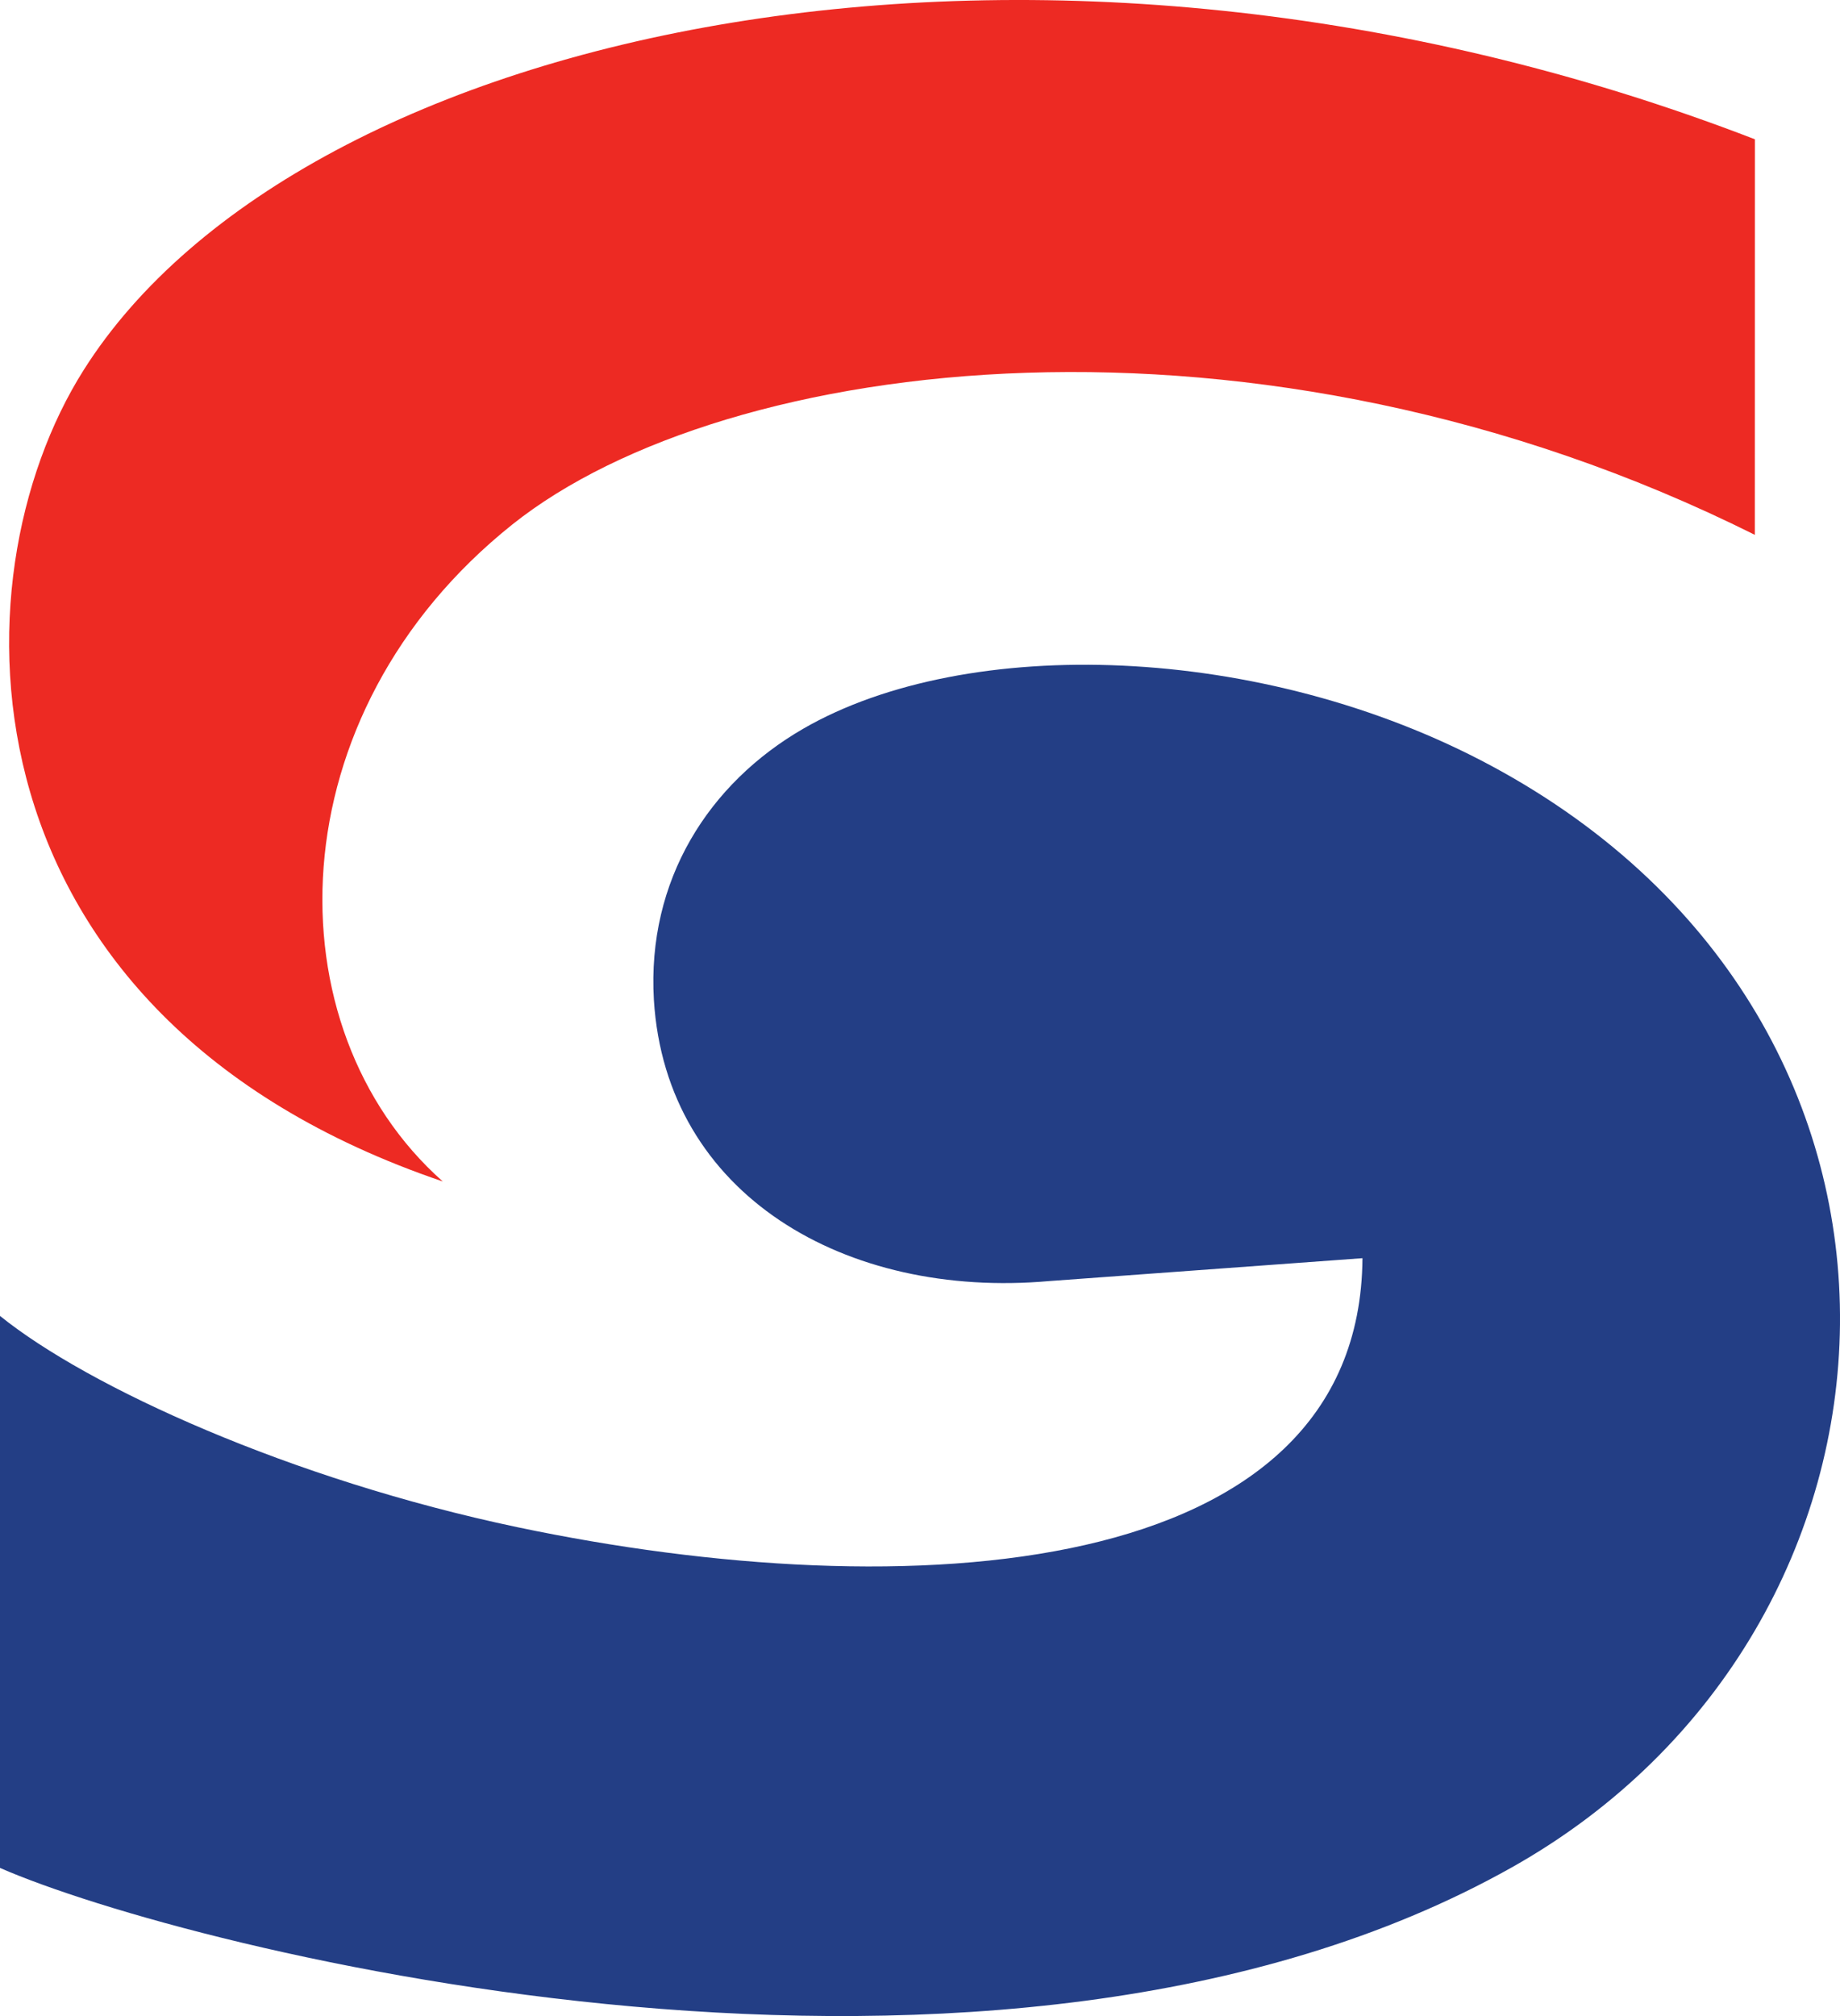 <svg xmlns="http://www.w3.org/2000/svg" viewBox="0 0 803.73 880.27"><path d="M0,574.57c38.42,31,126.8,71.38,226.05,92.26C396.1,702.52,594.1,691,595.14,549.36l-136.9,10c-88.65,7.85-167.39-37.49-172.62-122.83C282.56,384.27,309.57,342,351,318.1c71.33-41.08,200.21-37.58,300.45,16.3C861,447.07,845,711.65,660.35,815.37,436,941.47,81.39,851.21,0,815.59Z" style="fill:#233e85"/><path d="M766.54,233.53C549.06,125.05,316.92,154.79,223.8,229,120,311.83,117.92,448.94,193.4,515.86c-213.24-72.42-215-262.47-156.83-354.32,94.65-149.85,418.06-221.1,730-100.72Z" style="fill:#ed2a23"/></svg>